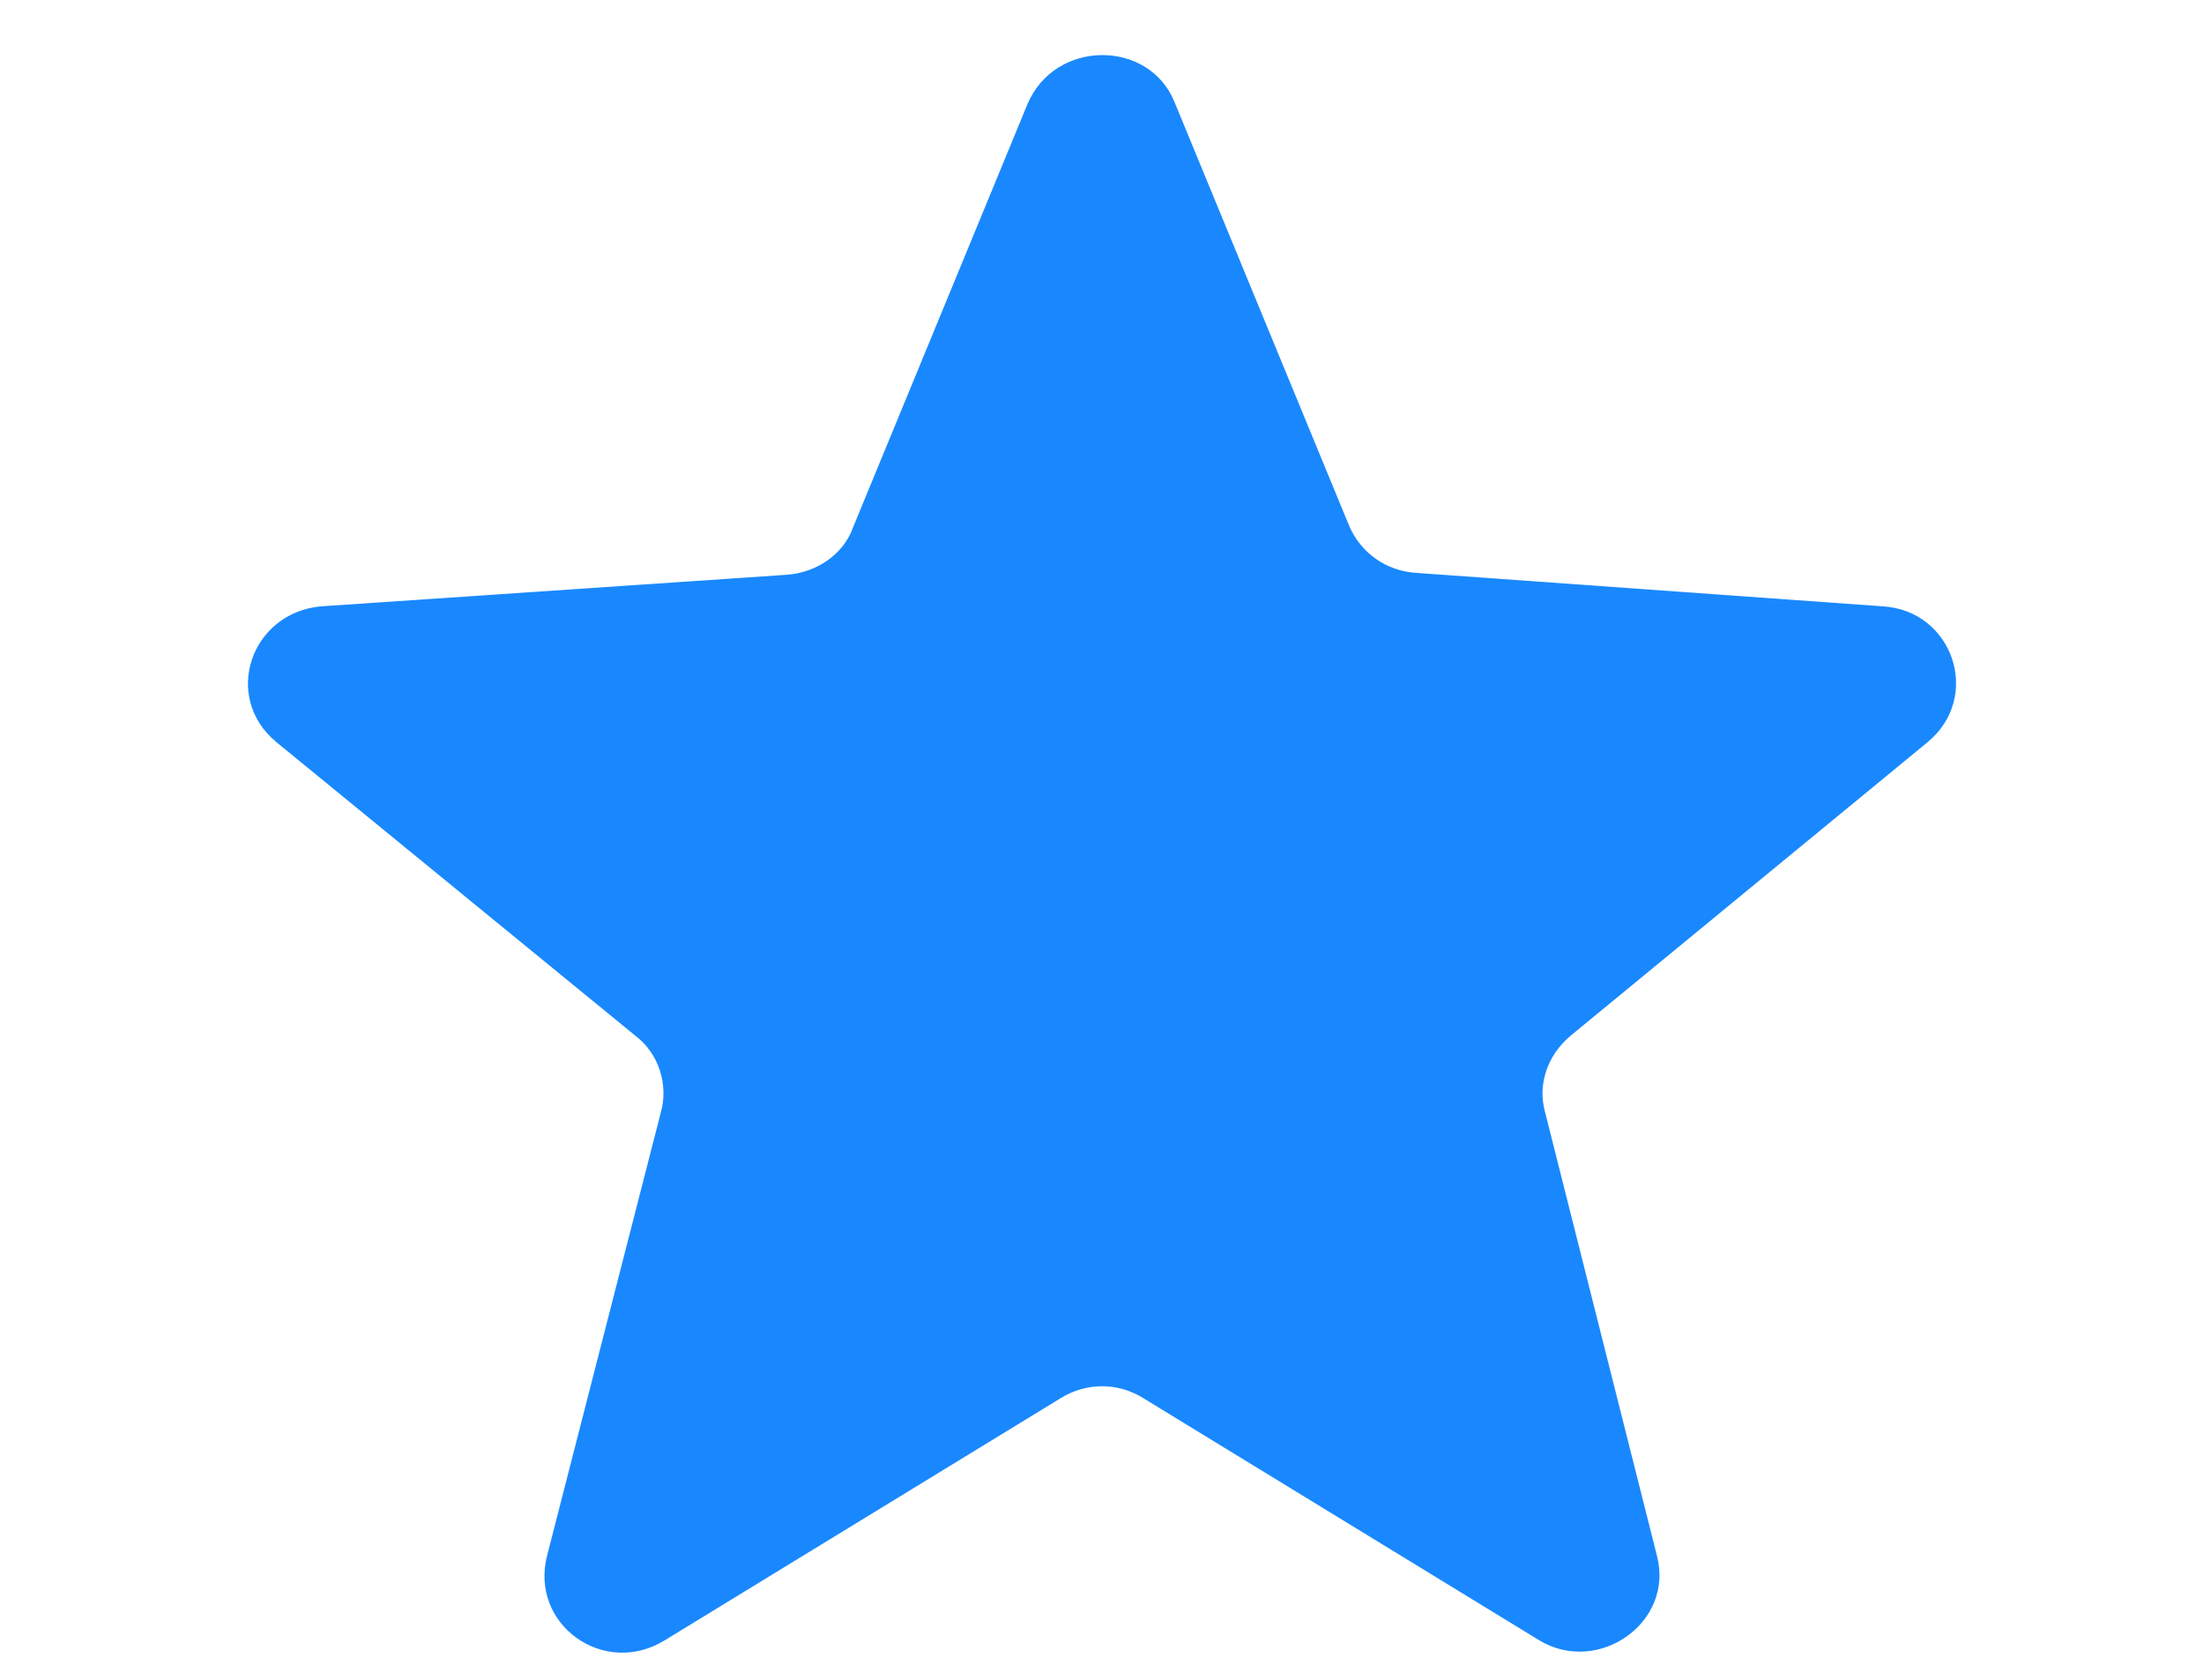 <svg width="80" height="61" viewBox="0 0 80 61" fill="none" xmlns="http://www.w3.org/2000/svg">
<path d="M42.633 3.707L48.968 19.081C49.395 20.082 50.32 20.725 51.388 20.797L68.328 22.012C70.89 22.155 71.957 25.301 69.965 26.946L57.011 37.6C56.157 38.315 55.801 39.388 56.086 40.389L60.142 56.477C60.783 58.908 58.007 60.839 55.872 59.551L41.495 50.757C40.569 50.184 39.431 50.184 38.505 50.757L24.128 59.551C21.922 60.91 19.217 58.98 19.858 56.477L23.986 40.389C24.27 39.388 23.915 38.243 23.06 37.6L10.036 26.946C8.043 25.301 9.11 22.227 11.672 22.012L28.541 20.868C29.608 20.797 30.605 20.153 30.961 19.152L37.295 3.779C38.292 1.419 41.708 1.419 42.633 3.707Z" fill="#1988FE"/>
</svg>
